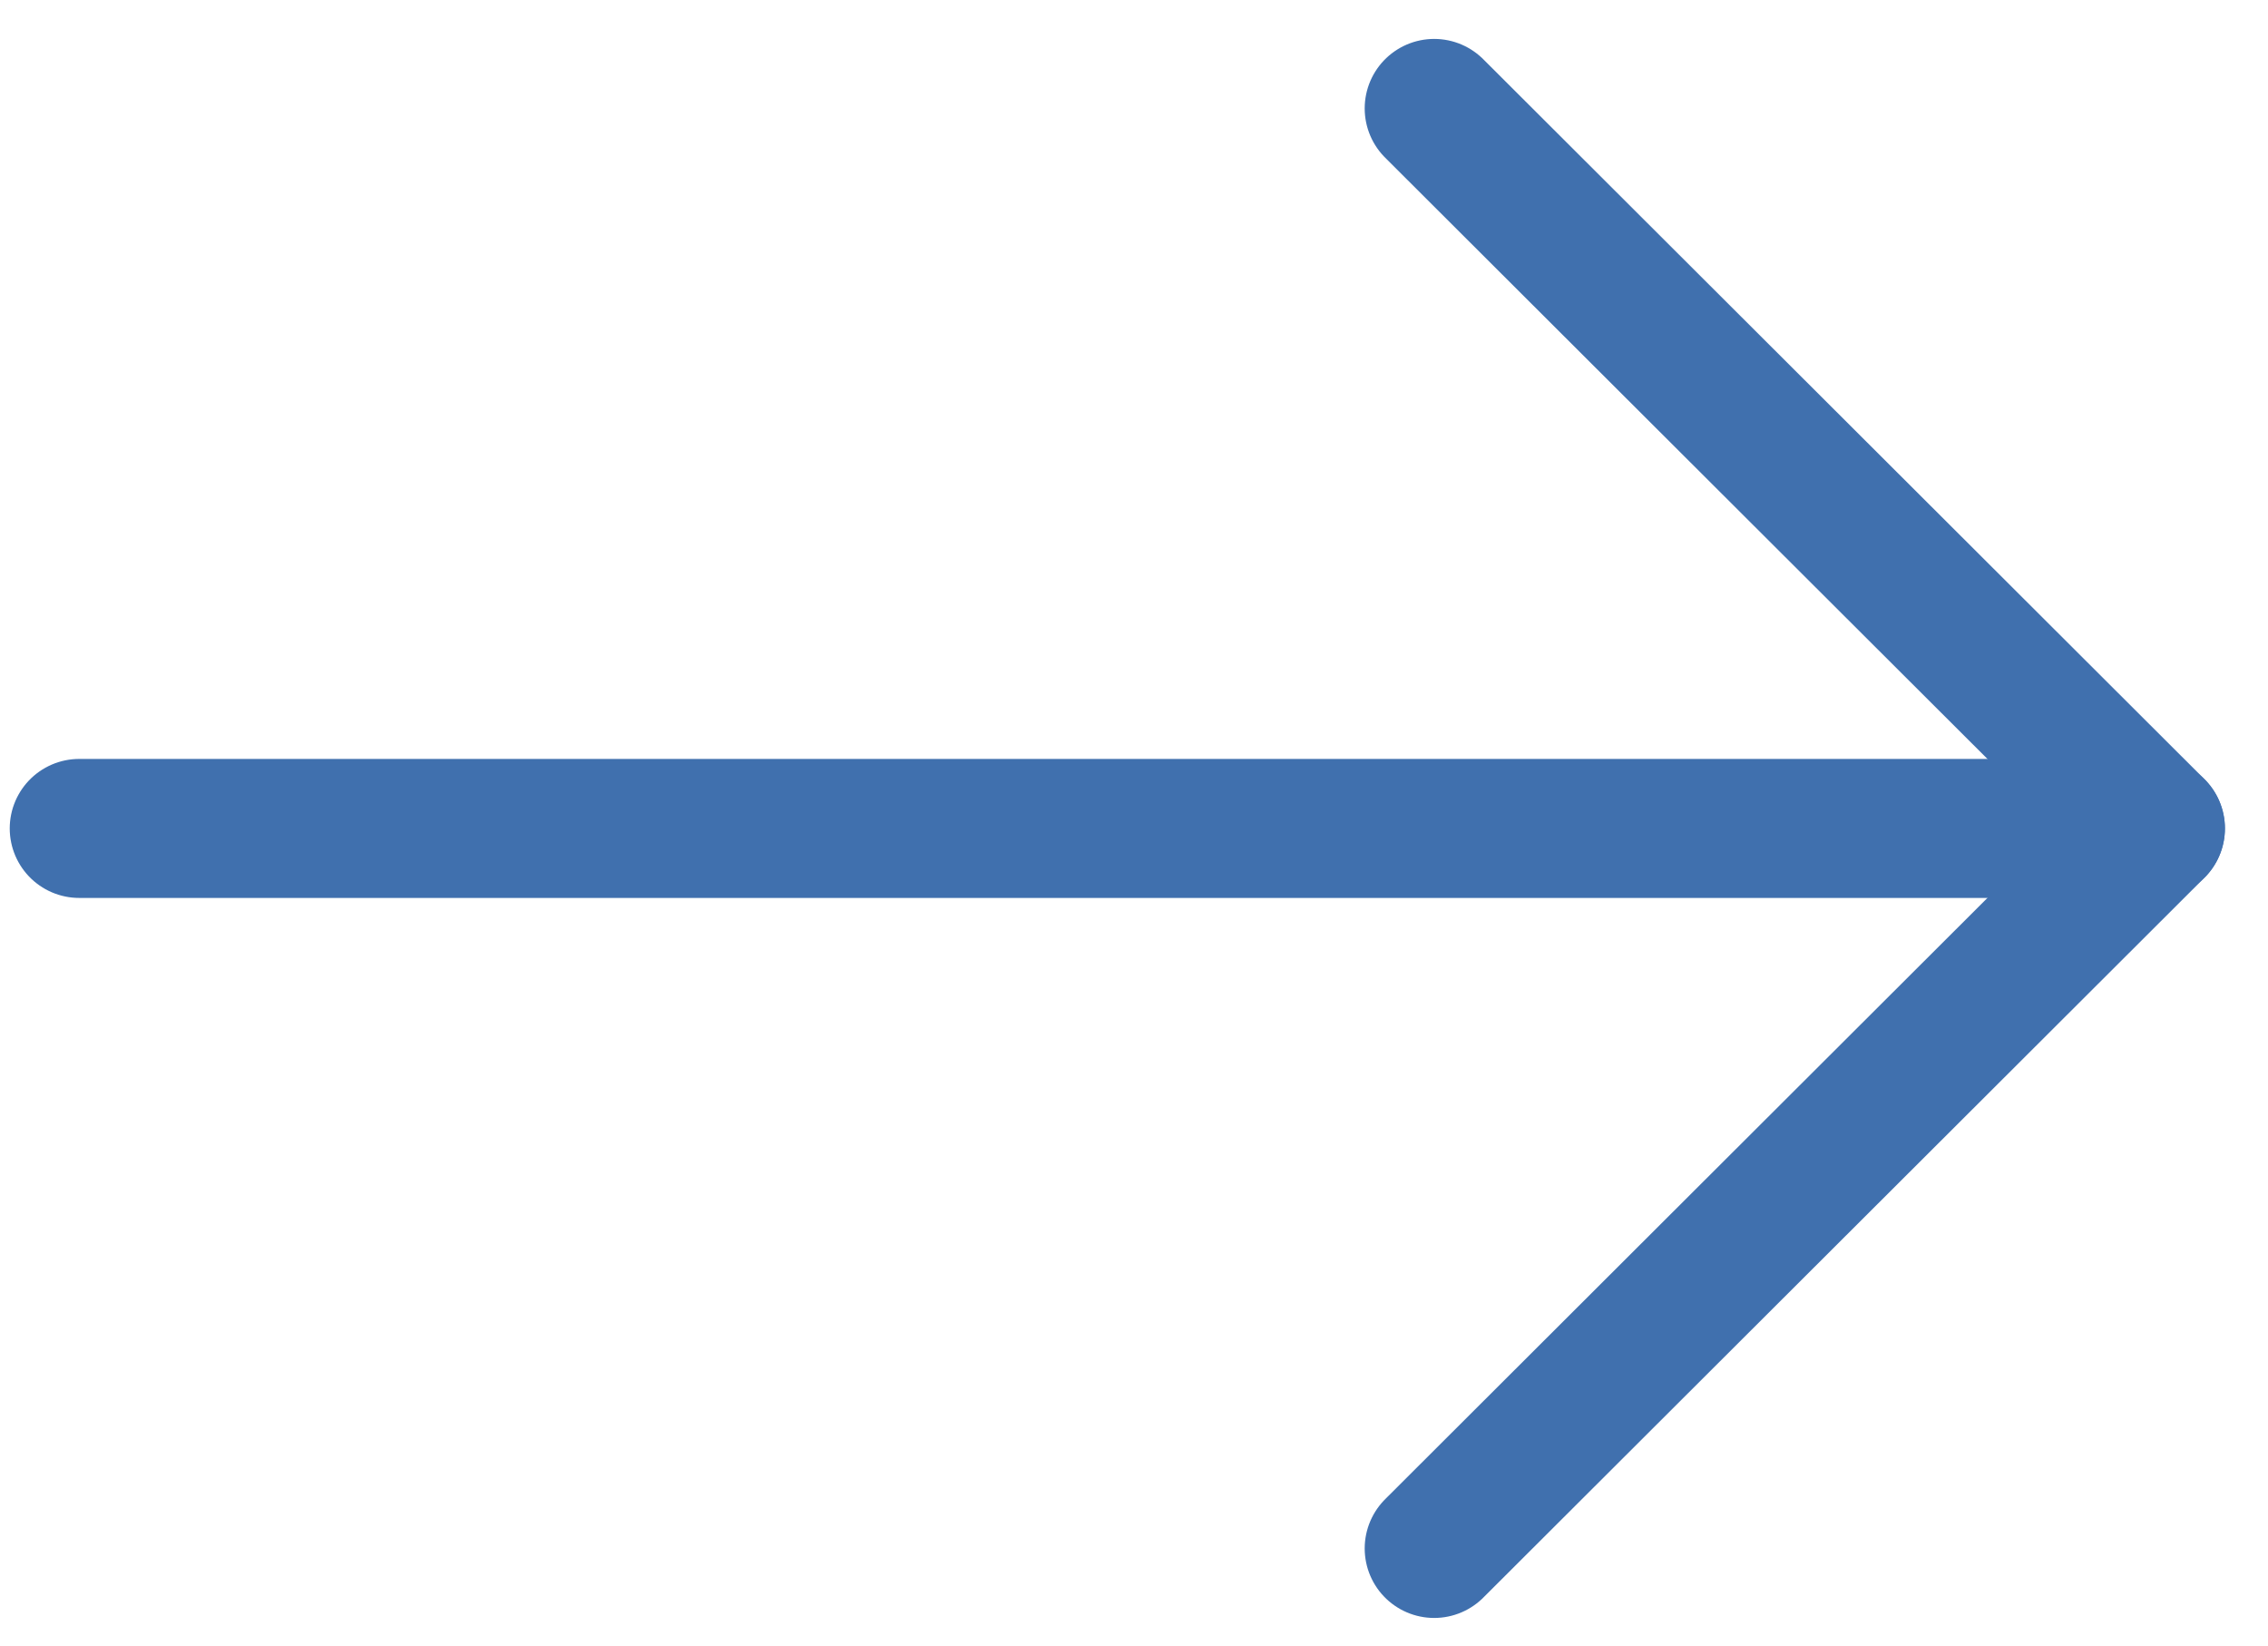 <?xml version="1.0" encoding="utf-8"?>
<!-- Generator: Adobe Illustrator 24.3.1, SVG Export Plug-In . SVG Version: 6.00 Build 0)  -->
<svg version="1.1" id="レイヤー_1" xmlns="http://www.w3.org/2000/svg" xmlns:xlink="http://www.w3.org/1999/xlink" x="0px"
	 y="0px" viewBox="0 0 16.32 11.84" style="enable-background:new 0 0 16.32 11.84;" xml:space="preserve">
<style type="text/css">
	.st0{fill:none;stroke:#4070AE;stroke-linecap:round;stroke-linejoin:round;stroke-miterlimit:10;}
</style>
<g>
	<line class="st0" x1="0.57" y1="5.96" x2="15.51" y2="5.96"/>
	<polyline class="st0" points="10.32,11.14 15.51,5.96 10.32,0.78 	"/>
</g>
</svg>
